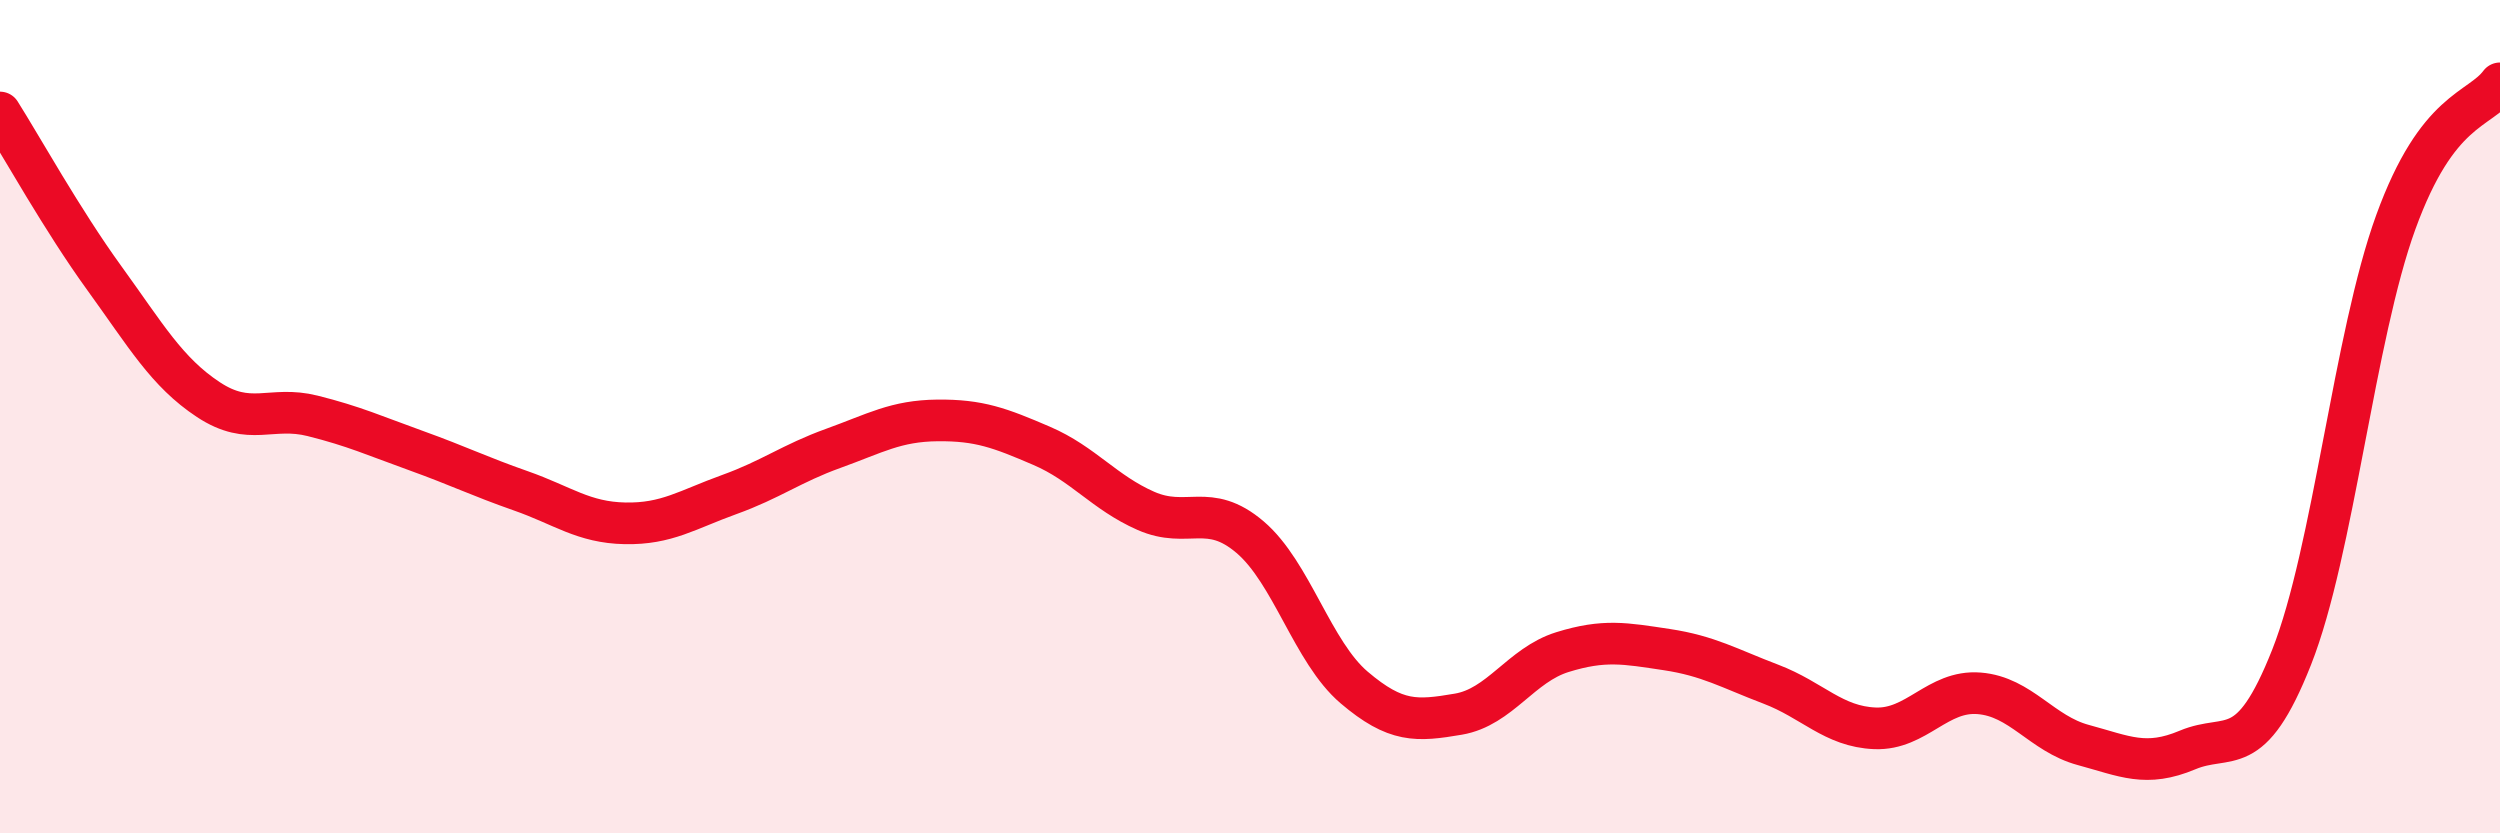 
    <svg width="60" height="20" viewBox="0 0 60 20" xmlns="http://www.w3.org/2000/svg">
      <path
        d="M 0,2.7 C 0.5,3.49 1.5,5.29 2.5,6.67 C 3.5,8.05 4,8.93 5,9.59 C 6,10.25 6.5,9.73 7.5,9.98 C 8.5,10.23 9,10.46 10,10.82 C 11,11.18 11.5,11.43 12.5,11.78 C 13.5,12.13 14,12.54 15,12.56 C 16,12.58 16.5,12.23 17.5,11.87 C 18.5,11.51 19,11.12 20,10.76 C 21,10.4 21.5,10.1 22.5,10.09 C 23.5,10.08 24,10.27 25,10.7 C 26,11.13 26.5,11.82 27.5,12.26 C 28.5,12.7 29,12.04 30,12.89 C 31,13.74 31.5,15.65 32.5,16.5 C 33.5,17.35 34,17.31 35,17.14 C 36,16.97 36.5,15.96 37.5,15.65 C 38.5,15.34 39,15.44 40,15.59 C 41,15.74 41.5,16.04 42.5,16.42 C 43.5,16.8 44,17.44 45,17.48 C 46,17.52 46.5,16.56 47.5,16.64 C 48.5,16.72 49,17.61 50,17.88 C 51,18.15 51.5,18.42 52.5,18 C 53.5,17.58 54,18.3 55,15.77 C 56,13.24 56.5,8.08 57.5,5.33 C 58.5,2.58 59.5,2.67 60,2L60 20L0 20Z"
        fill="#EB0A25"
        opacity="0.1"
        stroke-linecap="round"
        stroke-linejoin="round"
      />
      <path
        d="M 0,2.7 C 0.5,3.49 1.5,5.29 2.5,6.67 C 3.5,8.05 4,8.93 5,9.59 C 6,10.25 6.5,9.73 7.5,9.98 C 8.5,10.23 9,10.46 10,10.82 C 11,11.18 11.5,11.43 12.5,11.78 C 13.5,12.13 14,12.54 15,12.56 C 16,12.58 16.5,12.23 17.5,11.87 C 18.5,11.51 19,11.12 20,10.76 C 21,10.4 21.5,10.1 22.5,10.09 C 23.5,10.08 24,10.27 25,10.7 C 26,11.13 26.5,11.82 27.5,12.26 C 28.5,12.7 29,12.04 30,12.89 C 31,13.74 31.5,15.65 32.5,16.5 C 33.5,17.35 34,17.31 35,17.14 C 36,16.97 36.5,15.96 37.5,15.65 C 38.5,15.34 39,15.44 40,15.59 C 41,15.74 41.5,16.04 42.5,16.42 C 43.5,16.8 44,17.44 45,17.48 C 46,17.52 46.5,16.56 47.5,16.64 C 48.5,16.72 49,17.61 50,17.88 C 51,18.15 51.5,18.42 52.5,18 C 53.5,17.58 54,18.3 55,15.77 C 56,13.24 56.5,8.08 57.5,5.33 C 58.5,2.58 59.5,2.67 60,2"
        stroke="#EB0A25"
        stroke-width="1"
        fill="none"
        stroke-linecap="round"
        stroke-linejoin="round"
      />
    </svg>
  